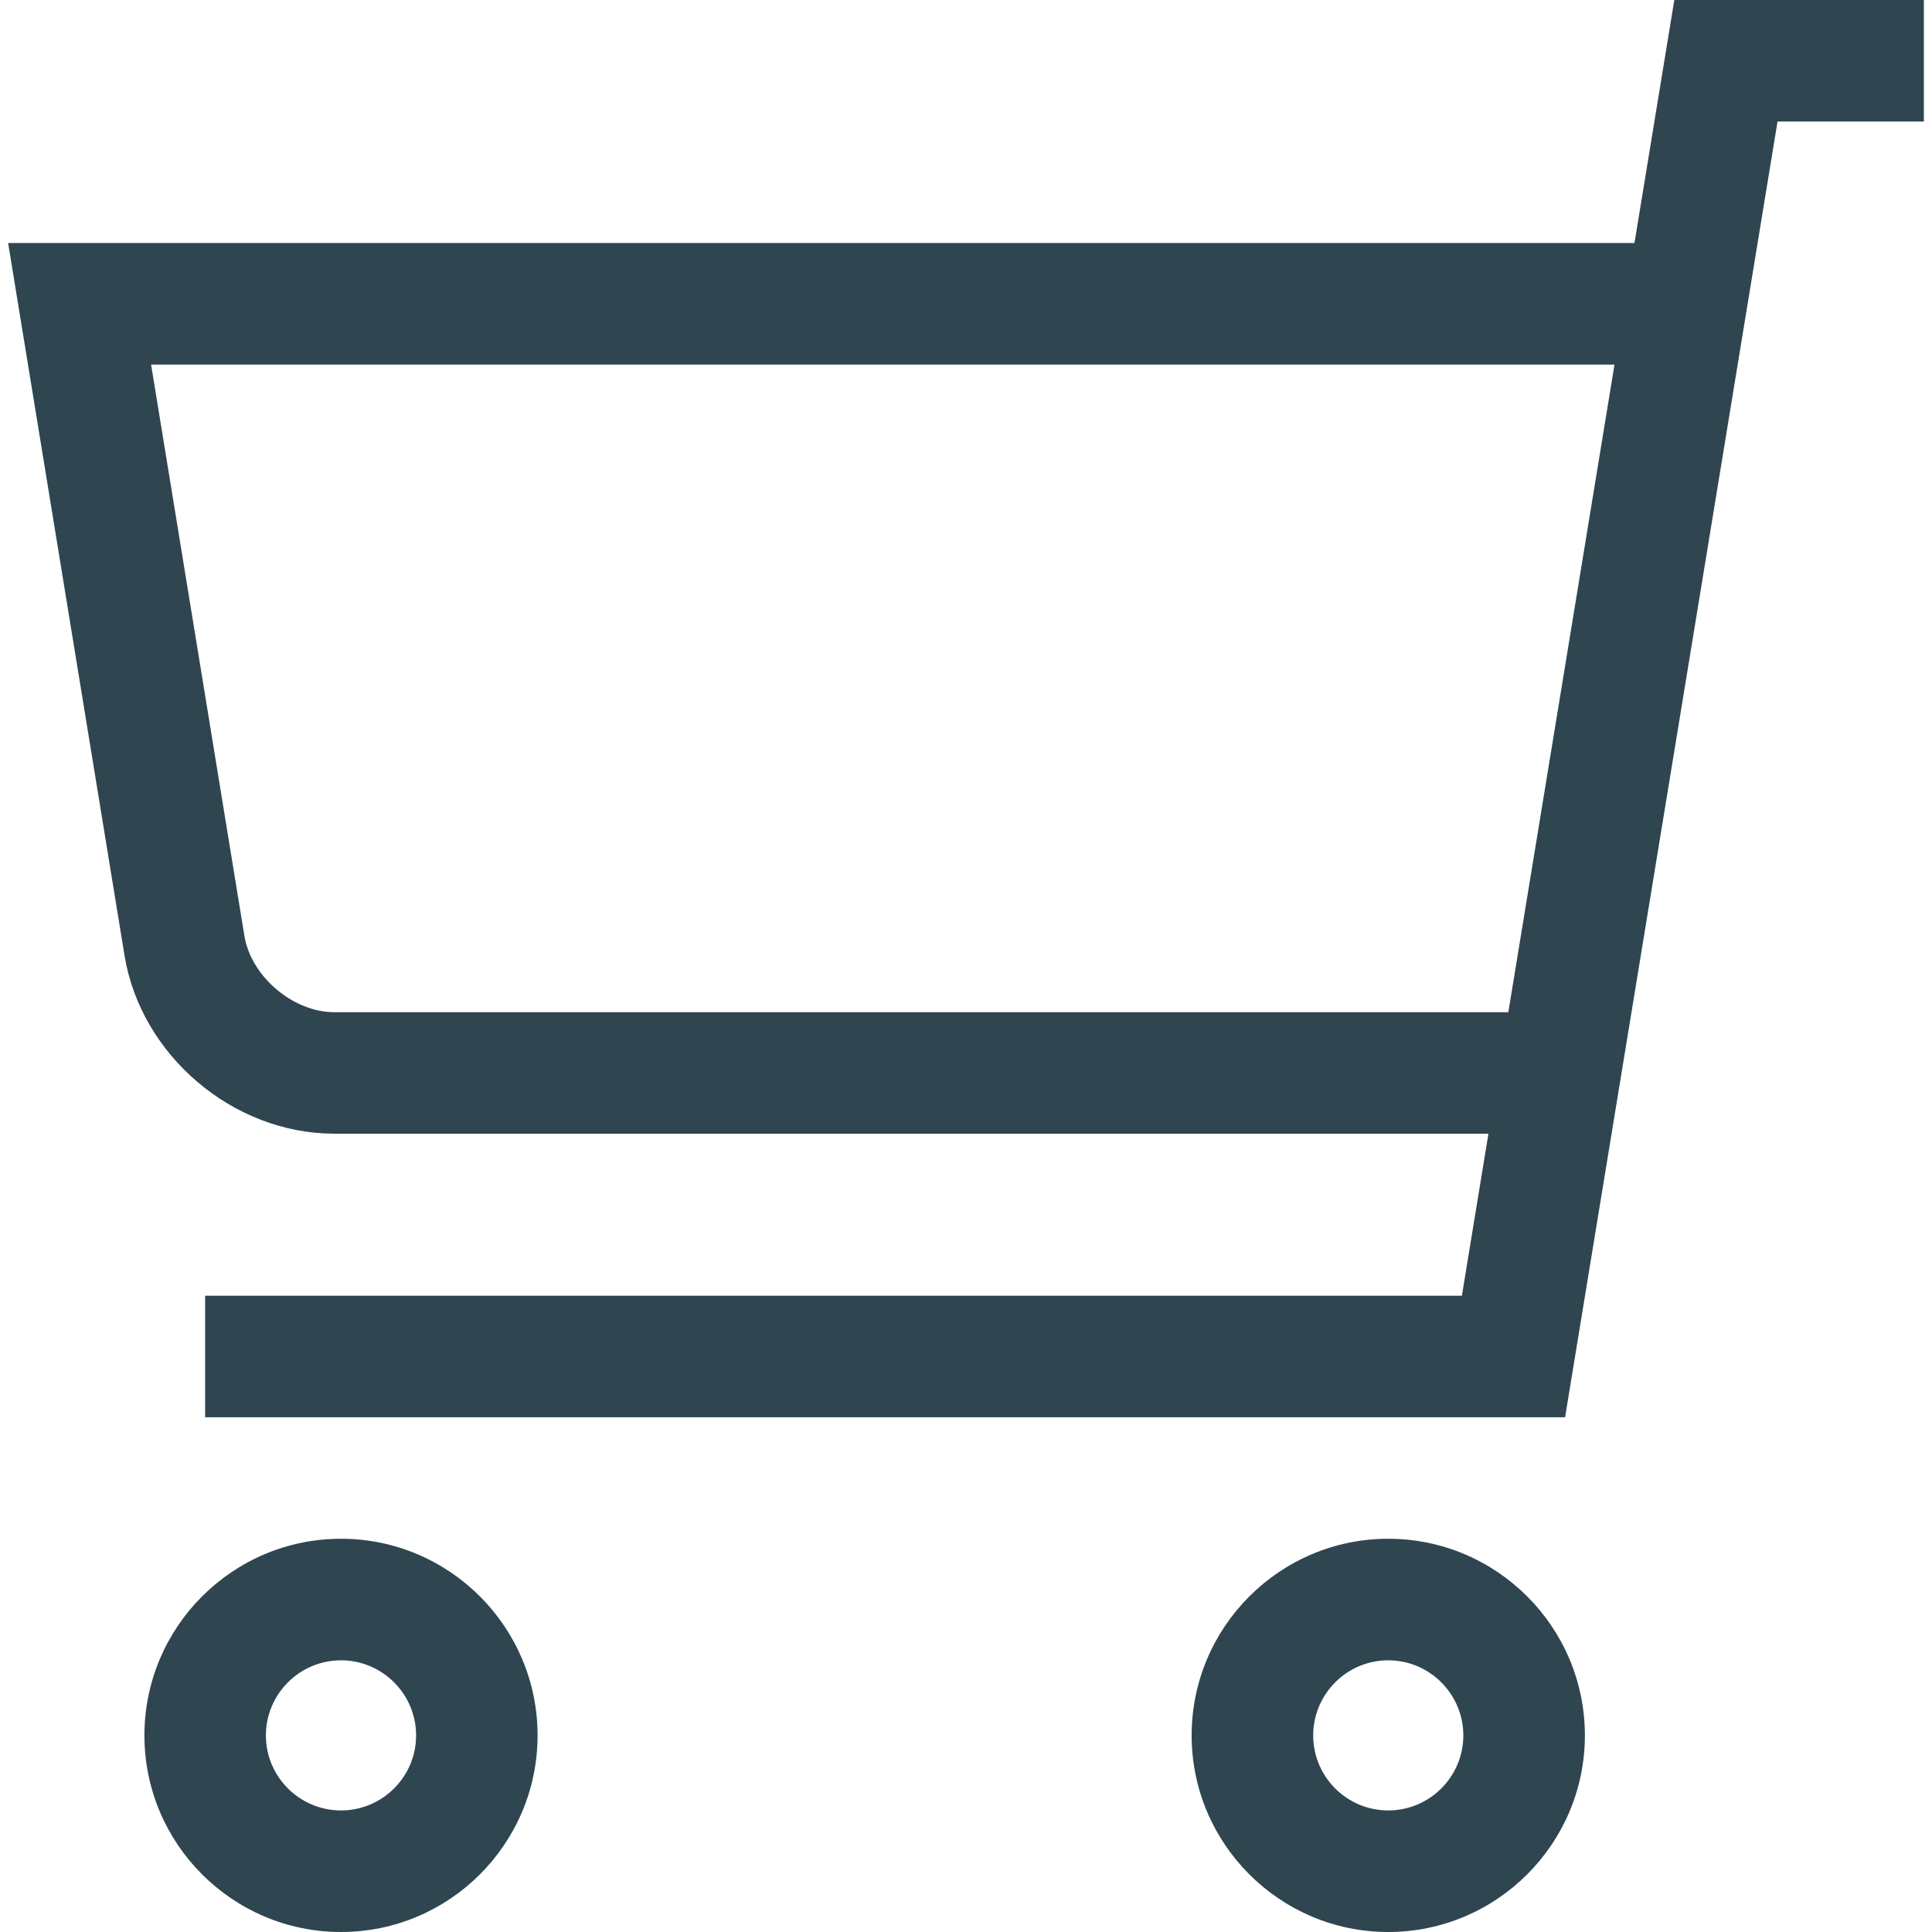 <svg xmlns="http://www.w3.org/2000/svg" fill="none" viewBox="0 0 24 24" height="24" width="24">
<g clip-path="url(#clip0_4385_754)">
<path fill="#2F4550" d="M4.236 19.115C2.889 19.115 1.794 20.211 1.794 21.558C1.794 22.904 2.889 24 4.236 24C5.583 24 6.678 22.904 6.678 21.558C6.678 20.211 5.583 19.115 4.236 19.115ZM4.236 22.49C3.722 22.49 3.303 22.072 3.303 21.558C3.303 21.044 3.722 20.625 4.236 20.625C4.75 20.625 5.169 21.044 5.169 21.558C5.169 22.072 4.75 22.49 4.236 22.49Z"></path>
<path fill="#2F4550" d="M17.245 19.115C15.899 19.115 14.803 20.211 14.803 21.558C14.803 22.904 15.899 24 17.245 24C18.592 24 19.688 22.904 19.688 21.558C19.688 20.211 18.592 19.115 17.245 19.115ZM17.245 22.49C16.731 22.49 16.313 22.072 16.313 21.558C16.313 21.044 16.731 20.625 17.245 20.625C17.759 20.625 18.178 21.044 18.178 21.558C18.178 22.072 17.759 22.49 17.245 22.49Z"></path>
<path fill="#2F4550" d="M20.799 0L20.304 3.019H0.101L1.547 11.87C1.75 13.111 2.895 14.083 4.153 14.083H18.49L18.16 16.096H2.548V17.606H19.442L22.081 1.51H23.899V0H20.799ZM18.737 12.574H4.153C3.641 12.574 3.119 12.131 3.036 11.626L1.877 4.529H20.056L18.737 12.574Z"></path>
</g>
<defs>
<clipPath id="clip0_4385_754">
<rect transform="translate(-0)" fill="white" height="24" width="24"></rect>
</clipPath>
</defs>
</svg>
